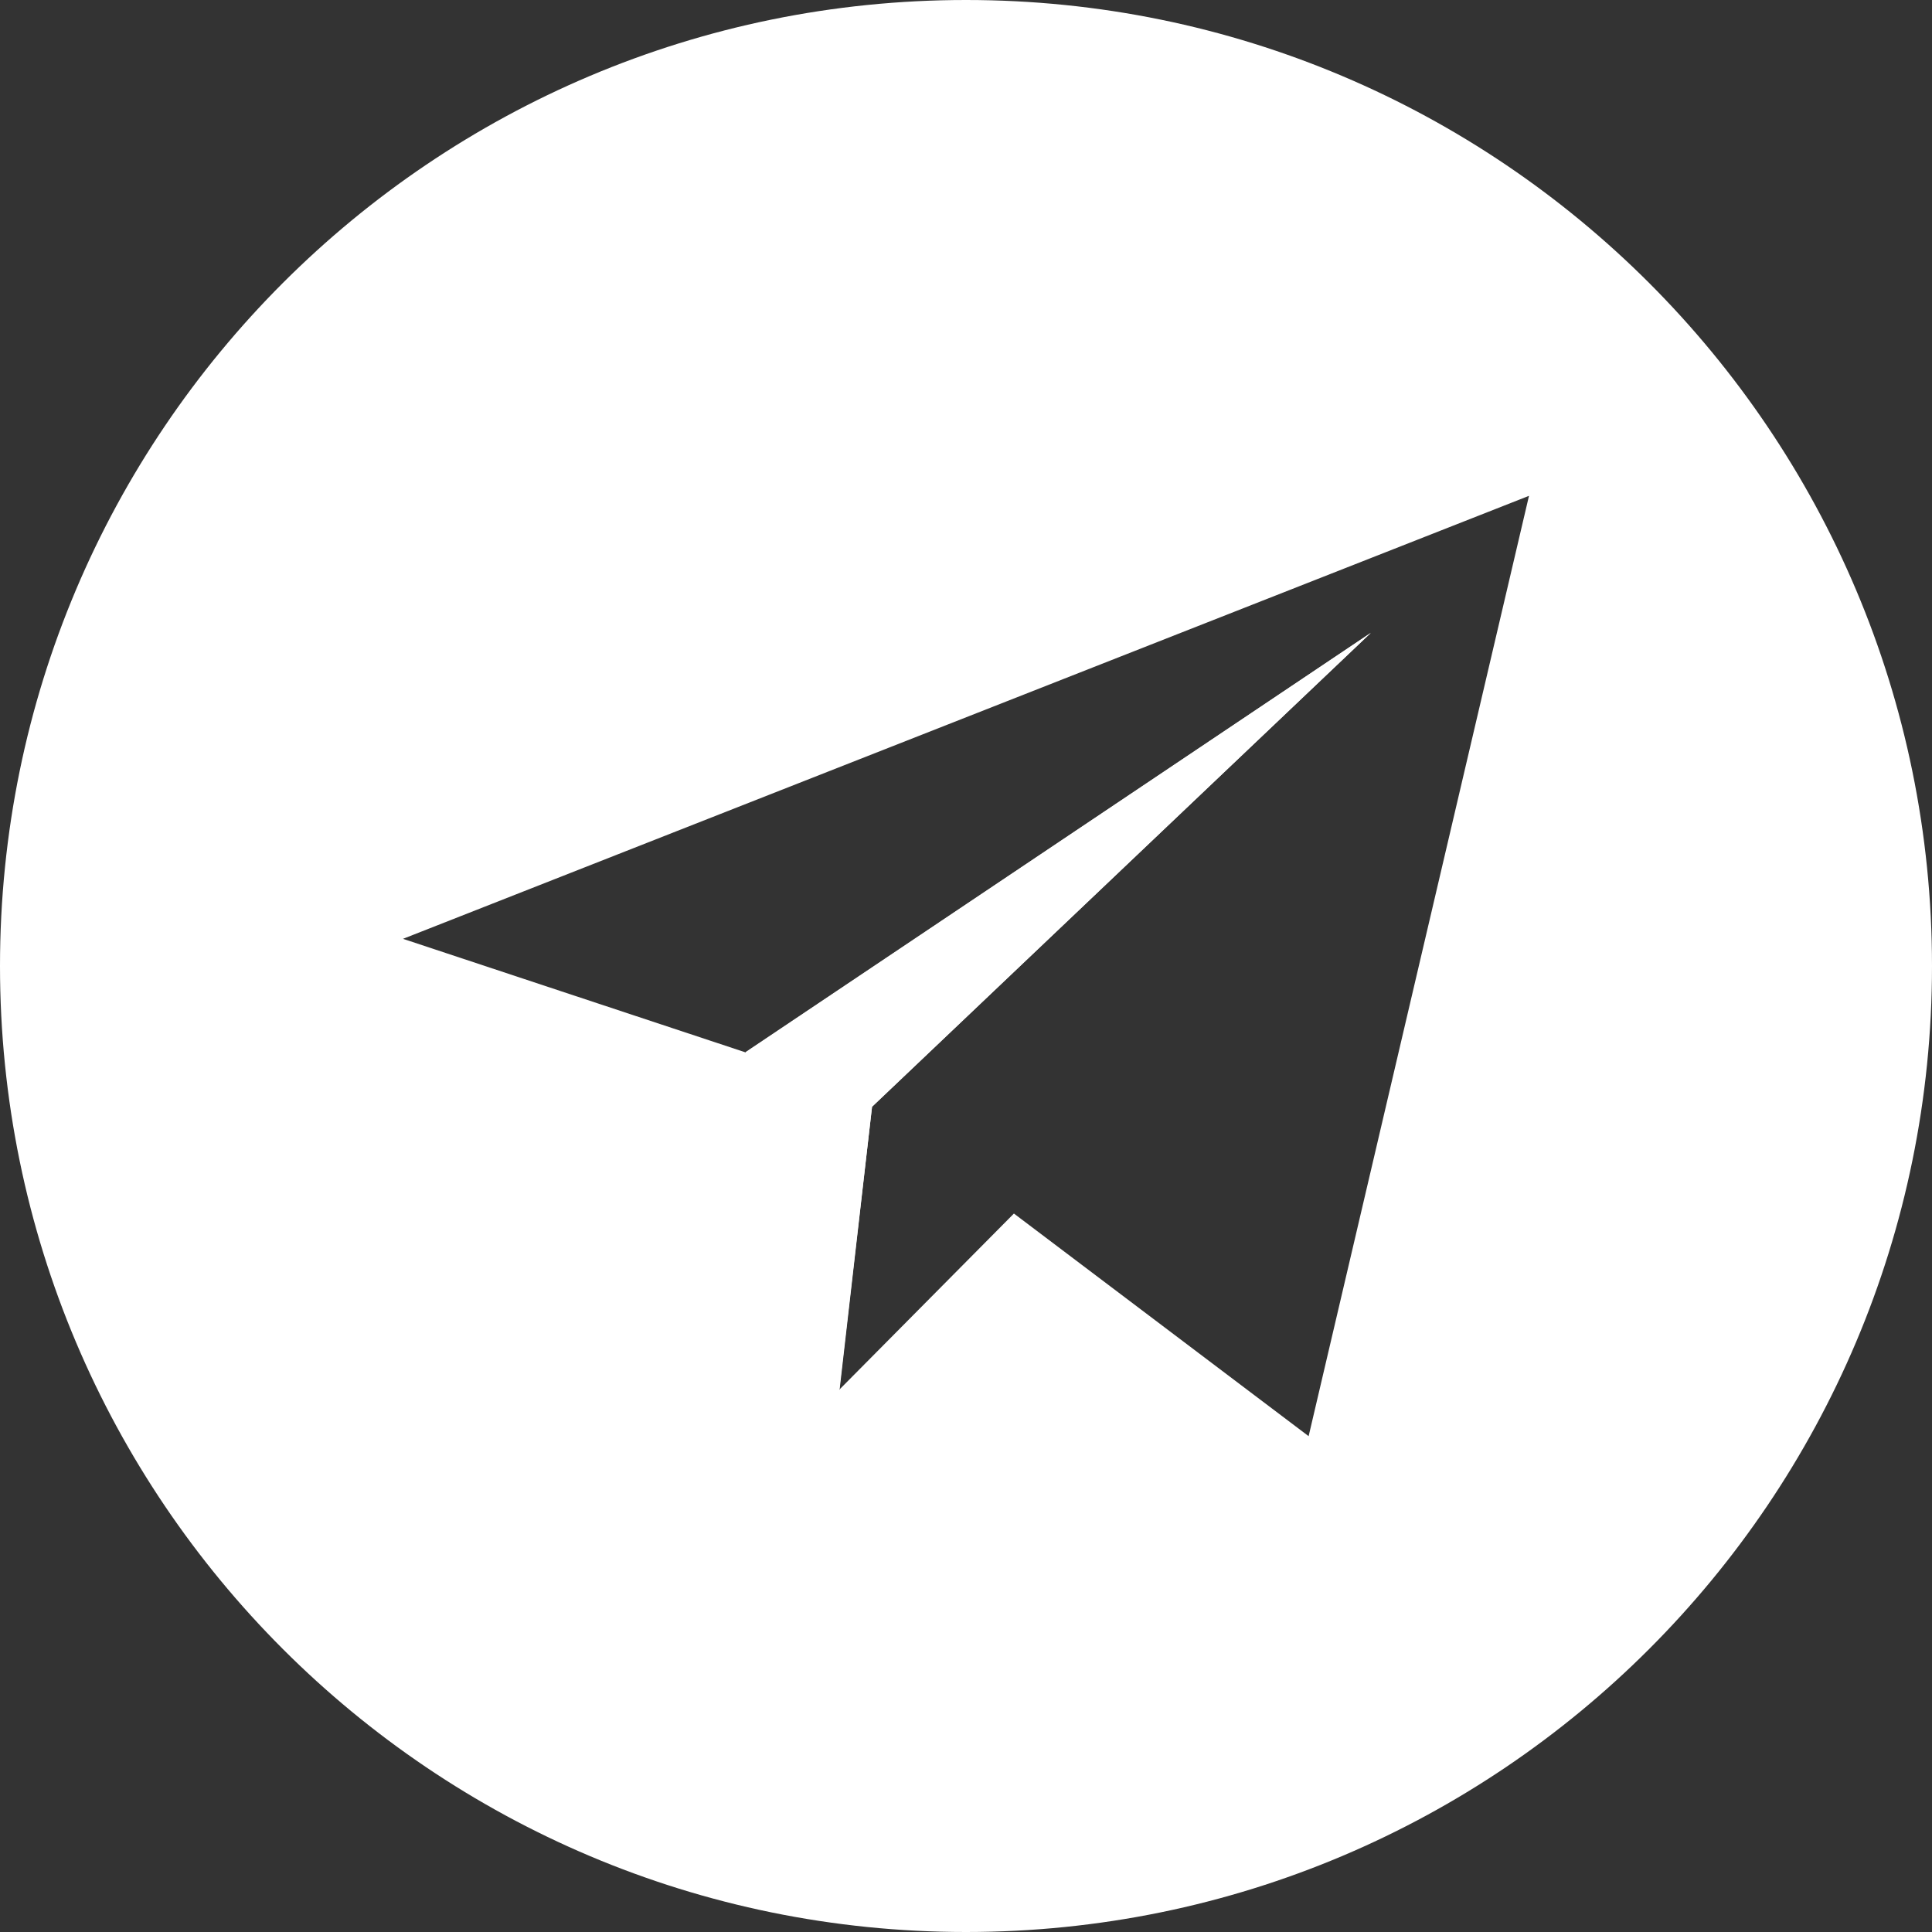 <?xml version="1.0" encoding="UTF-8"?> <!-- Generator: Adobe Illustrator 21.0.0, SVG Export Plug-In . SVG Version: 6.00 Build 0) --> <svg xmlns="http://www.w3.org/2000/svg" xmlns:xlink="http://www.w3.org/1999/xlink" id="Capa_1" x="0px" y="0px" viewBox="0 0 512 512" style="enable-background:new 0 0 512 512;" xml:space="preserve"><rect x="0" y="0" width="512" height="512" fill="#333333" stroke="none"/> <style type="text/css"> .st0{fill:#FFFFFF;} </style> <polygon class="st0" points="197.6,278.8 222.5,368.3 231.1,293.3 363.3,167.7 "></polygon> <path class="st0" d="M256,0c141.4,0,256,114.6,256,256S397.4,512,256,512S0,397.4,0,256S114.6,0,256,0z M405.2,131.4L106.8,248.8 l90.8,30.1l165.7-111.2L231.1,293.3l-8.7,75l46.3-46.7l78.1,59L405.2,131.4z"></path> </svg> 